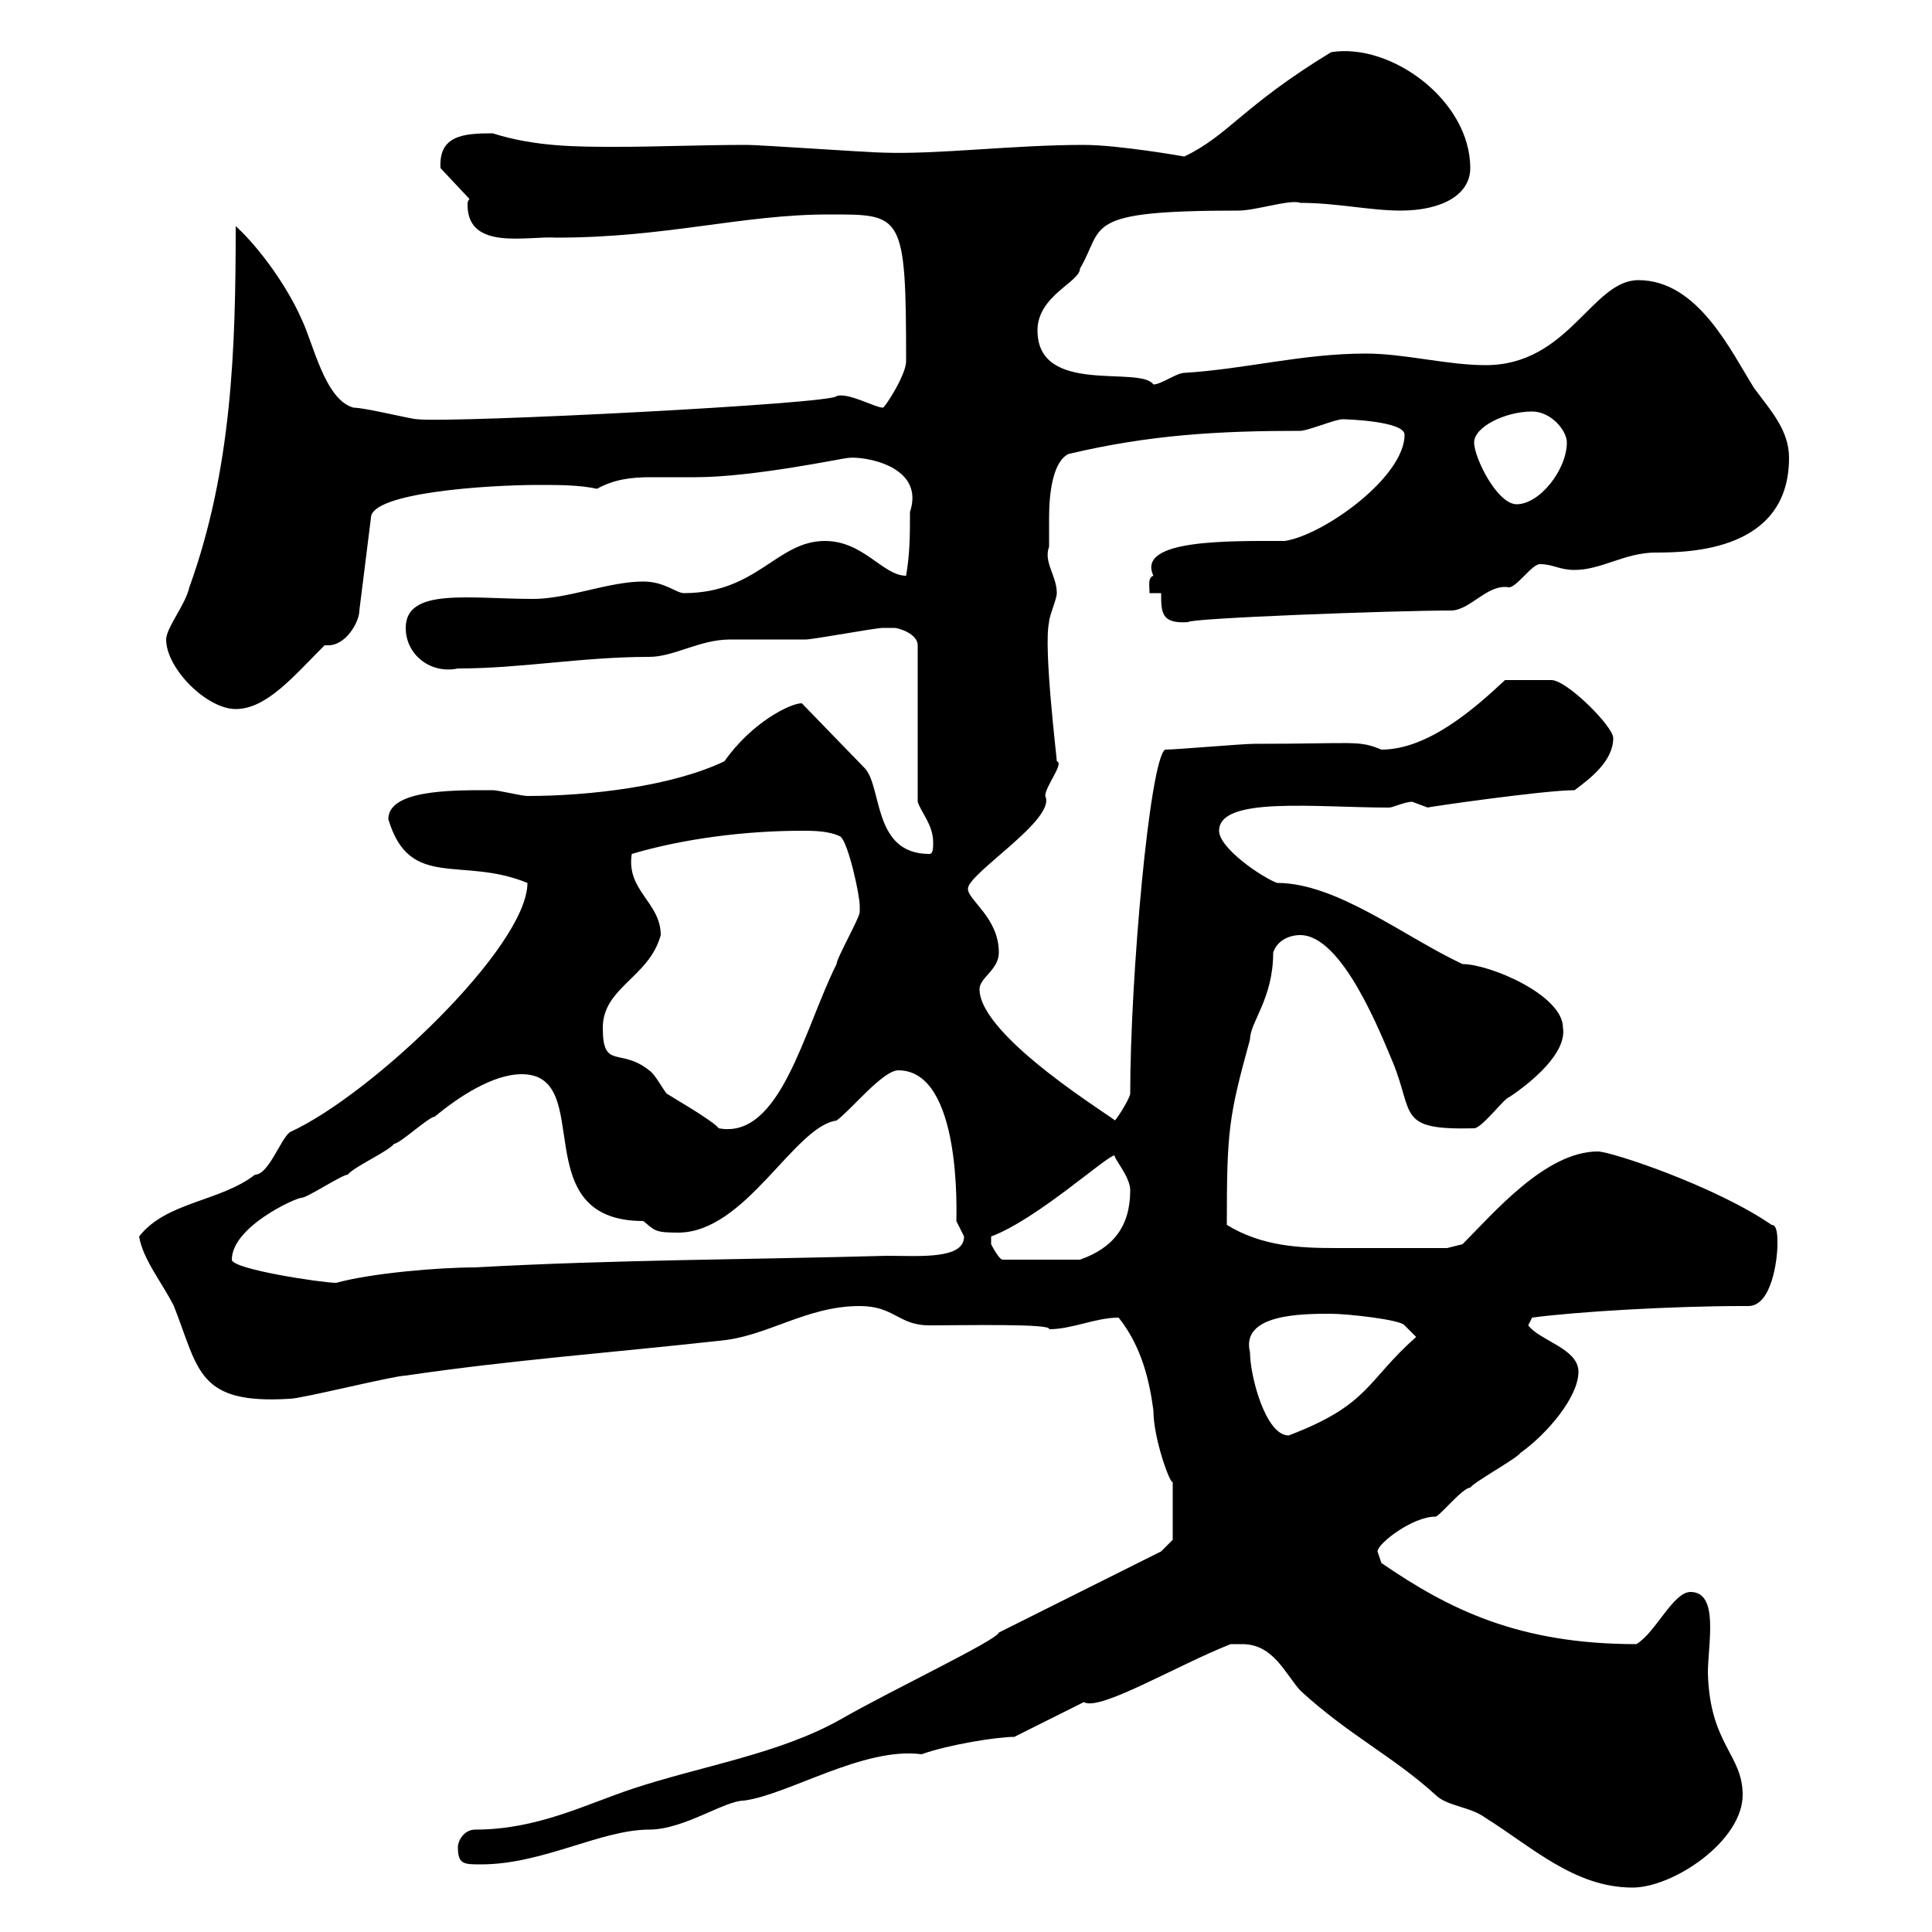 <svg xmlns="http://www.w3.org/2000/svg" xmlns:xlink="http://www.w3.org/1999/xlink" width="300" height="300"><path d="M192.90 255.30C197.70 255.30 199.50 259.80 201.90 262.50C209.40 269.40 216.30 272.70 222.90 278.70C224.70 280.50 228.30 280.50 230.70 282.30C237.90 286.80 244.50 293.10 253.50 293.10C259.80 293.10 270.60 285.90 270.60 278.70C270.60 272.40 265.50 270.90 265.20 259.80C265.20 255.30 267 247.20 262.50 247.20C259.80 247.20 257.10 253.50 254.10 255.30C235.80 255.30 225 249.90 214.50 242.70C214.50 242.70 213.90 240.90 213.90 240.90C213.90 239.70 219.30 235.50 222.90 235.50C223.50 235.50 227.10 231 228.30 231C228.90 230.10 235.50 226.50 236.10 225.60C240.30 222.60 245.10 216.90 245.10 213C245.10 209.40 239.10 208.20 237.30 205.80L237.90 204.60C244.50 203.70 259.50 202.80 270.60 202.80C270.90 202.80 270.90 202.80 271.50 202.80C275.10 202.80 276 195.60 276 193.20C276 192 276 190.20 275.10 190.20C266.40 184.20 250.20 178.80 248.10 178.80C240 178.80 231.90 188.40 227.10 193.20L224.70 193.80C220.50 193.80 212.70 193.80 207.60 193.80C201.60 193.80 195.90 193.50 190.50 190.20C190.50 175.50 190.80 173.40 194.10 161.40C194.10 158.70 197.70 155.10 197.70 147.90C198.30 146.10 200.10 145.20 201.90 145.20C208.50 145.20 214.50 160.80 216.30 165C219.60 173.10 216.90 175.50 228.90 175.20C230.10 175.20 233.70 170.40 234.30 170.40C237.90 168 243.30 163.50 242.70 159.60C242.70 154.50 231.30 149.70 227.10 149.70C218.10 145.50 207.60 137.10 198.30 137.10C195.90 136.20 189.30 131.70 189.30 129C189.30 123.60 204.30 125.40 215.70 125.40C216.30 125.40 218.10 124.50 219.30 124.50C219.30 124.50 221.70 125.40 221.70 125.40C221.10 125.40 239.70 122.70 244.50 122.70C246.90 120.90 250.50 118.20 250.50 114.60C250.50 112.80 243.30 105.60 240.90 105.60C239.10 105.60 235.50 105.60 233.70 105.60C228.90 110.10 221.70 116.40 214.50 116.40C210.90 114.90 210.60 115.50 194.70 115.50C192.90 115.50 182.70 116.40 180.90 116.40C178.50 118.20 175.50 151.80 175.50 169.80C175.50 170.40 173.70 173.40 173.10 174C173.70 174 152.10 161.10 152.10 153.60C152.10 151.80 155.10 150.60 155.10 147.90C155.10 142.50 150.30 139.80 150.30 138C150.30 135.60 164.10 127.20 162.30 123.60C162.30 122.10 165.30 118.50 164.10 118.20C164.10 117.60 162 100.50 162.90 96.60C162.90 95.70 164.10 93 164.10 92.10C164.10 89.40 162 87.30 162.90 84.90C162.90 83.70 162.90 81.90 162.90 80.40C162.90 76.50 163.50 71.70 165.90 70.50C178.50 67.50 189.30 66.90 201.90 66.90C203.10 66.90 207.30 65.10 208.50 65.10C209.10 65.10 218.10 65.40 218.10 67.50C218.10 74.10 205.50 83.10 199.50 84C190.80 84 176.40 83.70 179.10 89.40C178.20 89.70 178.50 90.90 178.50 92.10L180.30 92.10C180.30 95.10 180.30 96.90 184.50 96.60C184.50 96 216.30 94.80 225.30 94.80C228.30 94.80 231 90.60 234.30 91.20C235.50 91.20 237.90 87.60 239.10 87.60C241.20 87.60 242.10 88.50 244.50 88.50C248.70 88.50 252.30 85.80 257.10 85.80C262.50 85.80 277.80 85.50 277.80 71.10C277.80 66.90 275.10 63.90 272.40 60.30C268.80 54.60 263.70 43.50 254.40 43.50C247.20 43.50 243.60 56.70 230.70 56.70C224.70 56.70 218.10 54.90 212.10 54.90C202.20 54.90 193.50 57.30 183.90 57.90C182.70 57.90 180.30 59.70 179.10 59.70C177 56.70 161.10 61.50 161.10 51.30C161.10 45.90 167.70 43.80 167.70 41.70C171.60 35.10 167.70 32.70 192.30 32.70C195 32.70 200.40 30.90 201.90 31.50C207.60 31.50 212.70 32.70 217.50 32.70C223.80 32.70 228.30 30.30 228.30 26.10C228.30 15.60 216 6.60 206.70 8.10C192.90 16.50 190.80 21 183.90 24.30C183.90 24.30 173.70 22.50 168.30 22.50C157.20 22.50 145.80 24 137.10 23.70C135.30 23.70 117.90 22.50 116.10 22.50C108.60 22.50 102.30 22.80 95.70 22.80C89.70 22.80 83.10 22.80 76.50 20.70C72 20.70 68.10 21 68.40 26.10L72.90 30.90C72.60 31.20 72.60 31.50 72.60 31.80C72.60 39 81.90 36.60 86.40 36.90C103.50 36.90 115.20 33.30 128.70 33.30C140.10 33.30 140.70 33 140.70 56.10C140.70 58.20 137.40 63.30 137.10 63.30C135.90 63.30 131.70 60.90 129.90 61.50C129.60 62.70 70.50 65.70 64.80 65.10C63.90 65.10 56.70 63.30 54.90 63.30C50.40 62.10 48.60 53.10 46.80 49.50C44.70 44.70 40.50 38.70 36.60 35.10C36.60 54.30 36 72.90 29.40 91.20C28.80 93.90 25.80 97.50 25.80 99.30C25.80 103.80 32.10 110.10 36.60 110.10C41.40 110.10 45.60 105 50.40 100.20C50.40 100.20 50.70 100.20 51 100.20C53.70 100.20 55.80 96.60 55.80 94.80L57.60 80.40C57.60 76.50 75.60 75.30 83.70 75.30C86.70 75.30 90 75.30 92.70 75.90C95.40 74.40 98.10 74.10 101.10 74.10C103.20 74.10 105.30 74.10 108 74.10C117 74.10 131.10 71.10 131.70 71.10C134.10 70.80 143.70 72.30 141.30 79.50C141.30 83.10 141.30 85.80 140.70 89.40C137.10 89.40 134.10 84 128.10 84C120.60 84 117.60 92.10 106.20 92.10C105 92.10 103.20 90.30 99.90 90.30C94.50 90.30 88.20 93 82.80 93C72.90 93 63 91.20 63 97.50C63 101.70 66.90 104.70 71.10 103.80C81 103.80 90.30 102 100.80 102C104.70 102 108.60 99.30 113.40 99.30C114.30 99.30 124.50 99.30 125.10 99.30C126.30 99.30 135.90 97.50 137.10 97.50C137.10 97.50 137.70 97.50 138.90 97.50C139.50 97.50 142.50 98.40 142.50 100.20L142.50 124.50C143.10 126.30 144.90 128.10 144.90 130.80C144.90 131.70 144.90 132.60 144.30 132.60C135.30 132.60 137.10 121.80 134.10 119.10L124.50 109.20C122.70 109.20 116.70 112.20 112.50 118.20C104.40 122.10 91.50 123.60 81.90 123.60C81 123.60 77.40 122.70 76.50 122.70C75.60 122.70 75.60 122.70 75.60 122.70C69.90 122.70 60.30 122.70 60.30 127.20C63.60 138.30 71.70 132.90 81.90 137.10C81.90 147 57.60 170.10 45 175.80C43.50 177 41.70 182.40 39.60 182.40C34.20 186.60 25.80 186.60 21.60 192C22.20 195.60 25.20 199.20 27 202.80C30.90 212.70 30.60 218.10 45 217.20C46.80 217.20 61.20 213.60 63 213.60C79.20 211.20 95.40 210 111.60 208.20C119.10 207.60 125.10 202.80 133.50 202.80C138.90 202.80 139.50 205.80 144.30 205.80C149.70 205.80 163.50 205.50 162.90 206.40C166.50 206.40 170.10 204.60 173.70 204.60C177.30 209.10 178.50 214.50 179.10 219C179.10 223.50 181.80 230.70 182.10 230.10C182.10 231.90 182.10 237.30 182.10 239.10L180.30 240.90L155.10 253.50C154.80 254.70 138.30 262.50 130.50 267C120.90 272.40 108.90 274.20 98.10 277.80C90.90 280.20 83.40 284.10 73.80 284.10C72 284.10 71.10 285.90 71.10 286.80C71.10 289.50 72 289.50 74.70 289.50C84.30 289.50 93.30 284.10 100.80 284.10C106.20 284.10 112.50 279.60 115.50 279.60C122.40 278.70 134.10 271.20 143.10 272.40C147.30 270.90 154.80 269.70 157.50 269.70C159.30 268.80 166.50 265.20 168.30 264.30C170.70 265.80 182.70 258.60 191.10 255.30C191.10 255.30 192.30 255.30 192.90 255.30ZM194.10 210C192.60 204 202.20 204 206.70 204C209.10 204 217.50 204.90 218.10 205.80L219.90 207.60C212.10 214.50 212.70 218.10 200.10 222.90C196.50 222.90 194.10 213.60 194.10 210ZM36 195.60C36 190.50 45.90 186 46.80 186C47.70 186 53.10 182.40 54 182.40C54.90 181.20 60.30 178.80 61.20 177.60C62.10 177.60 66.60 173.40 67.50 173.40C71.10 170.40 76.50 166.80 81 166.80C92.70 166.80 81.30 189.60 99.90 189.60C101.70 191.10 101.70 191.40 105.30 191.40C115.80 191.40 123.30 174.90 129.90 174C132.30 172.20 137.10 166.20 139.50 166.20C149.40 166.20 148.50 188.70 148.50 189.60C148.50 189.60 149.70 192 149.70 192C149.70 195.60 142.80 195 137.70 195C116.10 195.60 95.40 195.60 73.80 196.80C68.10 196.80 57.60 197.70 52.20 199.20C50.10 199.20 36 197.10 36 195.60ZM153.90 192C161.10 189.30 171.90 179.40 173.10 179.40C172.80 179.70 175.50 182.70 175.50 184.80C175.50 190.50 172.80 193.80 167.70 195.60L155.70 195.60C155.10 195.60 153.90 193.20 153.90 193.20C153.90 193.20 153.90 193.20 153.90 192ZM93.60 159.60C93.60 153.30 100.80 151.80 102.60 145.20C102.60 140.10 97.20 138.30 98.10 132.60C106.20 130.20 115.80 129 124.50 129C126.30 129 128.70 129 130.50 129.90C131.70 130.80 133.50 138.90 133.50 140.70C133.50 140.70 133.50 141.60 133.50 141.60C133.50 142.50 129.90 148.80 129.90 149.70C124.80 159.90 121.20 177 111.60 175.20C110.70 174 104.40 170.40 103.50 169.80C102.60 168.60 101.70 166.80 100.80 166.20C96.30 162.60 93.60 166.20 93.60 159.60ZM228.90 68.70C228.90 66.30 233.70 63.90 237.90 63.90C240.90 63.90 243.30 66.90 243.30 68.70C243.30 72.90 239.10 78.30 235.50 78.30C232.50 78.30 228.90 71.10 228.90 68.70Z"/></svg>